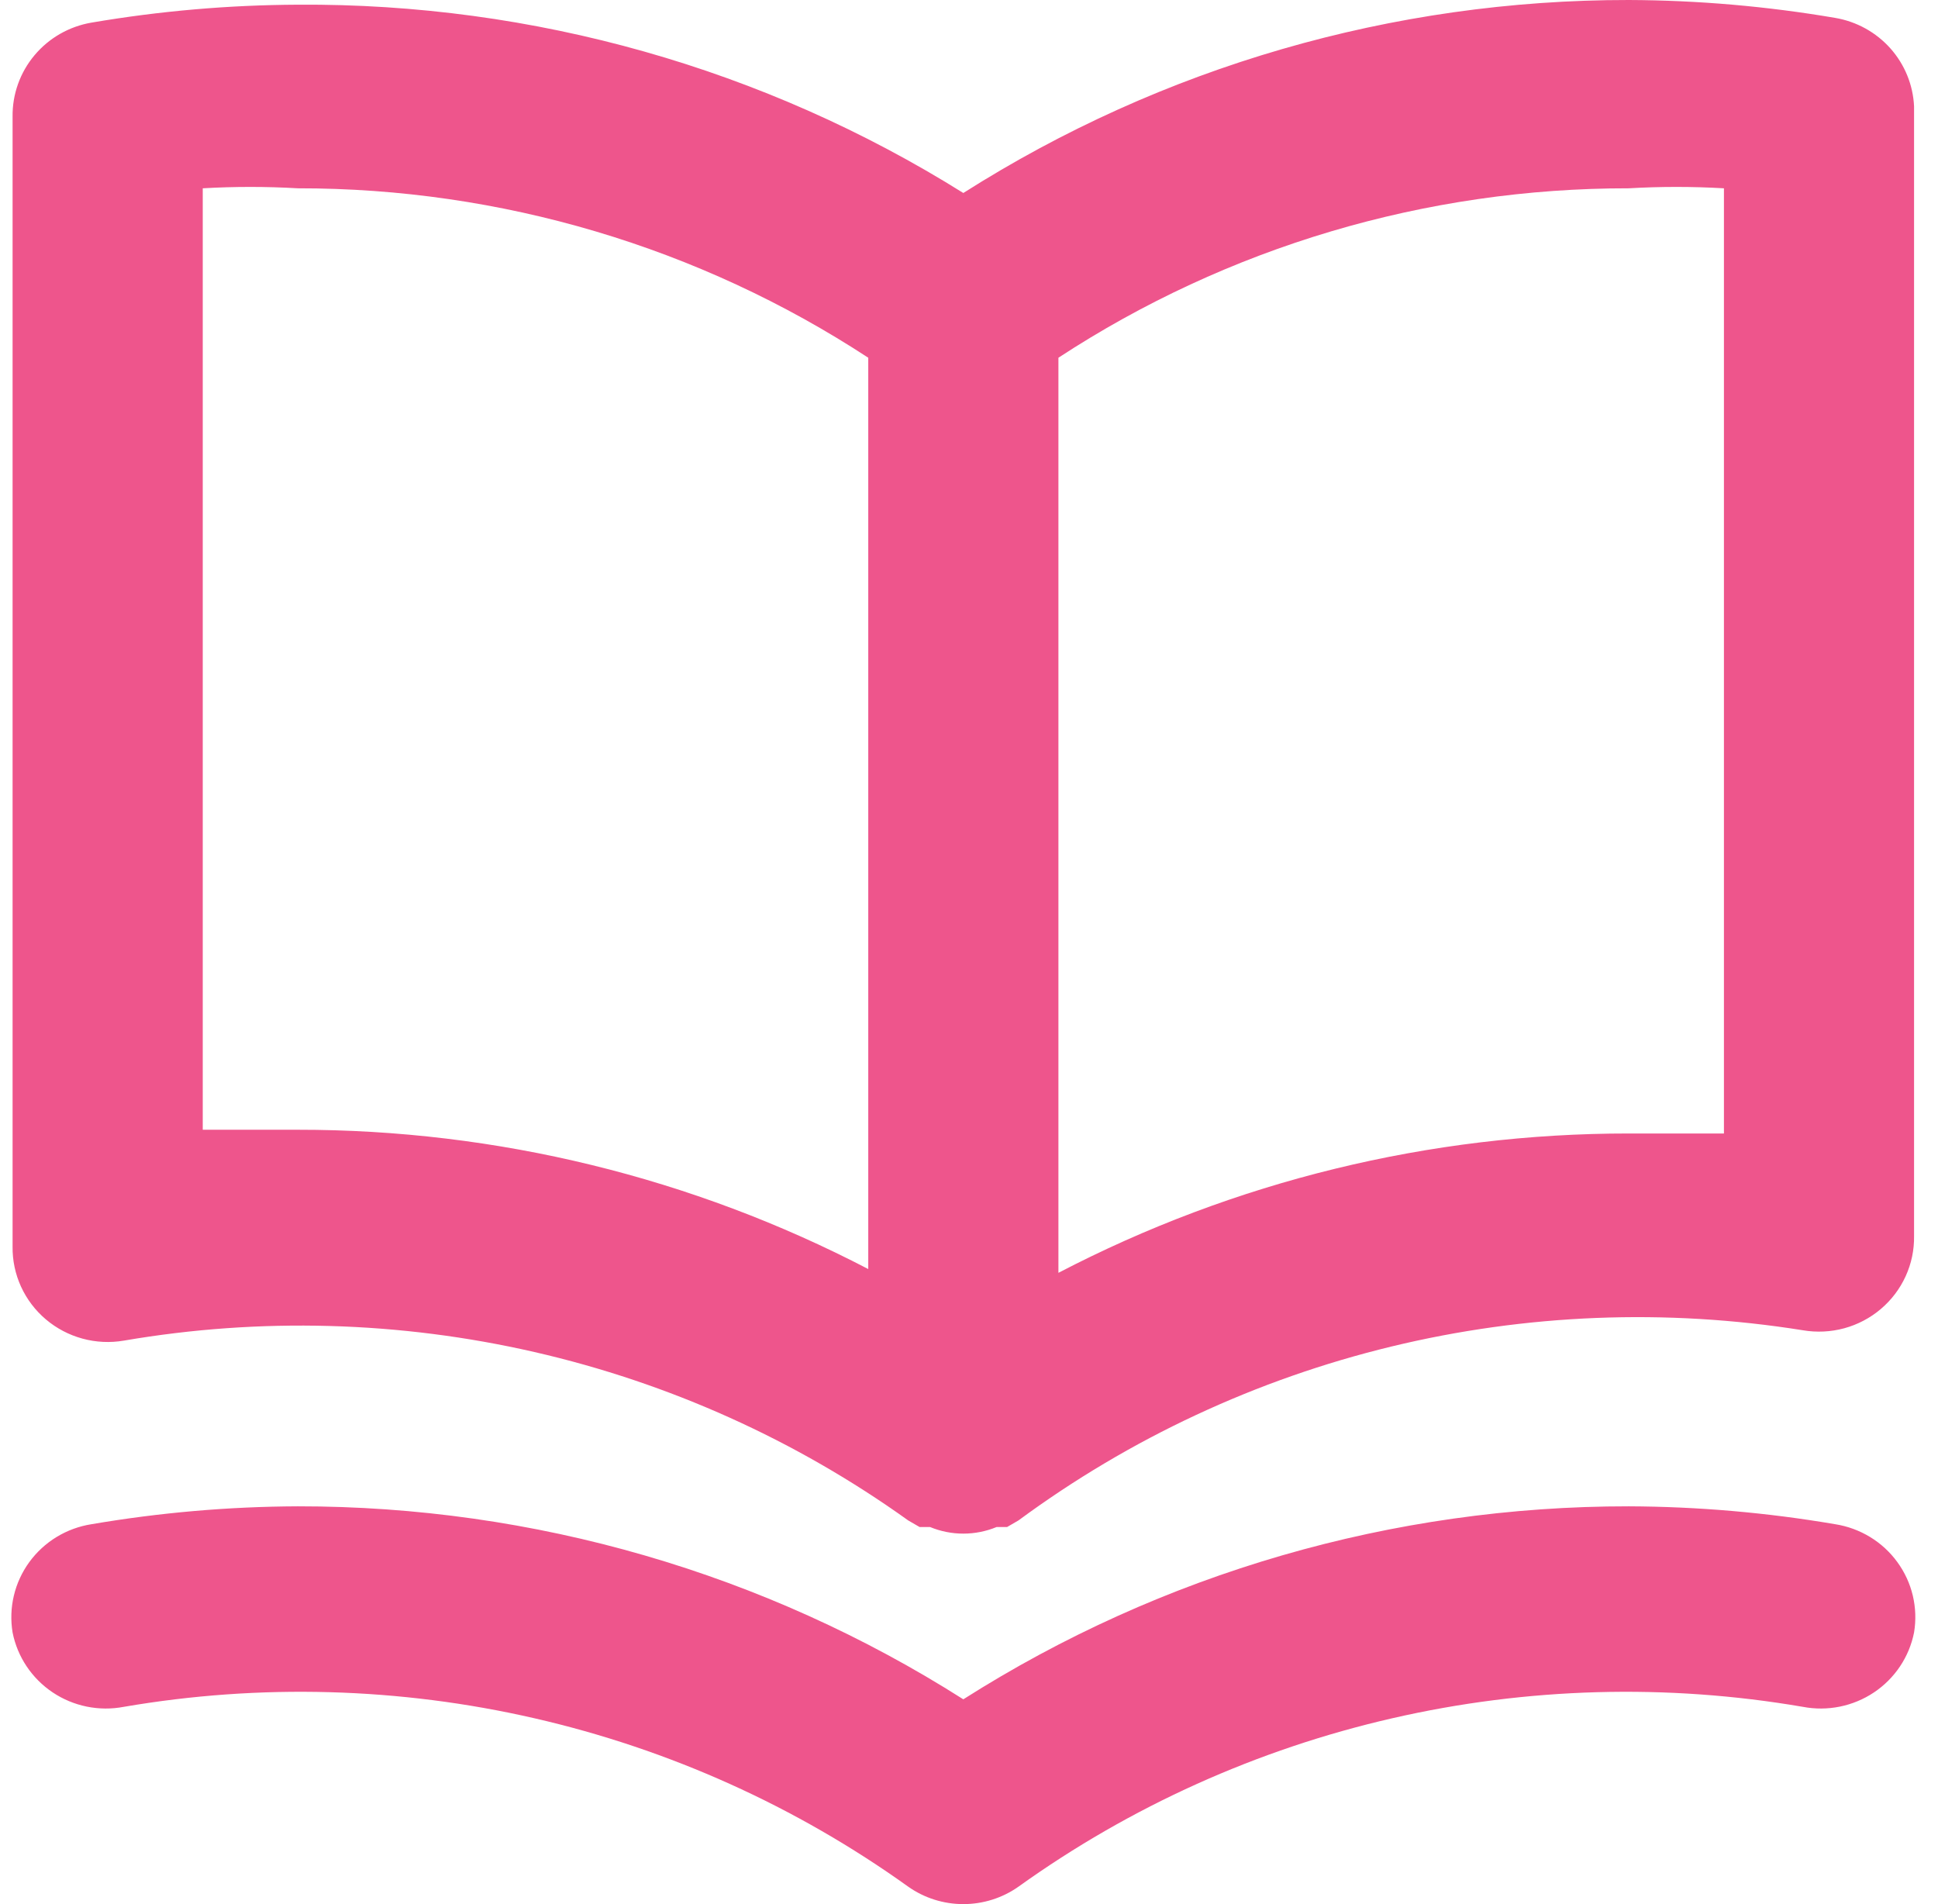 <svg width="57" height="56" viewBox="0 0 57 56" fill="none" xmlns="http://www.w3.org/2000/svg">
<path d="M53.975 0.526C51.971 0.184 49.941 0.008 47.907 1.20449e-05C40.968 -0.006 34.173 1.965 28.333 5.676C22.478 2.013 15.685 0.091 8.759 0.138C6.725 0.147 4.696 0.323 2.691 0.665C2.035 0.777 1.44 1.117 1.015 1.625C0.589 2.132 0.361 2.774 0.37 3.433V36.659C0.364 37.066 0.449 37.469 0.618 37.84C0.788 38.21 1.037 38.54 1.35 38.804C1.662 39.068 2.029 39.261 2.426 39.369C2.822 39.477 3.237 39.497 3.642 39.428C7.649 38.741 11.755 38.855 15.717 39.763C19.679 40.671 23.417 42.355 26.712 44.716L27.047 44.91H27.355C27.665 45.038 27.997 45.104 28.333 45.104C28.669 45.104 29.002 45.038 29.312 44.91H29.62L29.955 44.716C33.227 42.303 36.954 40.564 40.917 39.603C44.88 38.642 48.997 38.479 53.025 39.123C53.429 39.192 53.845 39.172 54.241 39.065C54.637 38.957 55.005 38.764 55.317 38.499C55.629 38.235 55.879 37.906 56.048 37.535C56.218 37.164 56.302 36.761 56.296 36.354V3.129C56.267 2.498 56.021 1.896 55.599 1.422C55.177 0.949 54.604 0.633 53.975 0.526ZM25.537 37.323C20.364 34.629 14.605 33.222 8.759 33.226C7.837 33.226 6.914 33.226 5.963 33.226V5.538C6.894 5.484 7.828 5.484 8.759 5.538C14.725 5.531 20.56 7.264 25.537 10.521V37.323ZM50.704 33.336C49.753 33.336 48.83 33.336 47.907 33.336C42.062 33.333 36.303 34.739 31.13 37.434V10.521C36.106 7.264 41.942 5.531 47.907 5.538C48.839 5.484 49.772 5.484 50.704 5.538V33.336ZM53.975 44.827C51.971 44.485 49.941 44.309 47.907 44.301C40.968 44.295 34.173 46.265 28.333 49.977C22.493 46.265 15.699 44.295 8.759 44.301C6.725 44.309 4.696 44.485 2.691 44.827C2.327 44.884 1.978 45.012 1.664 45.203C1.351 45.394 1.078 45.645 0.862 45.941C0.647 46.237 0.492 46.572 0.408 46.927C0.323 47.283 0.311 47.651 0.37 48.011C0.513 48.73 0.937 49.364 1.55 49.774C2.163 50.184 2.915 50.337 3.642 50.198C7.649 49.511 11.755 49.625 15.717 50.534C19.679 51.442 23.417 53.126 26.712 55.487C27.185 55.821 27.752 56 28.333 56C28.915 56 29.482 55.821 29.955 55.487C33.25 53.126 36.988 51.442 40.95 50.534C44.912 49.625 49.017 49.511 53.025 50.198C53.751 50.337 54.504 50.184 55.117 49.774C55.73 49.364 56.154 48.73 56.296 48.011C56.356 47.651 56.343 47.283 56.259 46.927C56.175 46.572 56.02 46.237 55.804 45.941C55.589 45.645 55.316 45.394 55.002 45.203C54.688 45.012 54.339 44.884 53.975 44.827Z" fill="#EE558C"/>
</svg>
